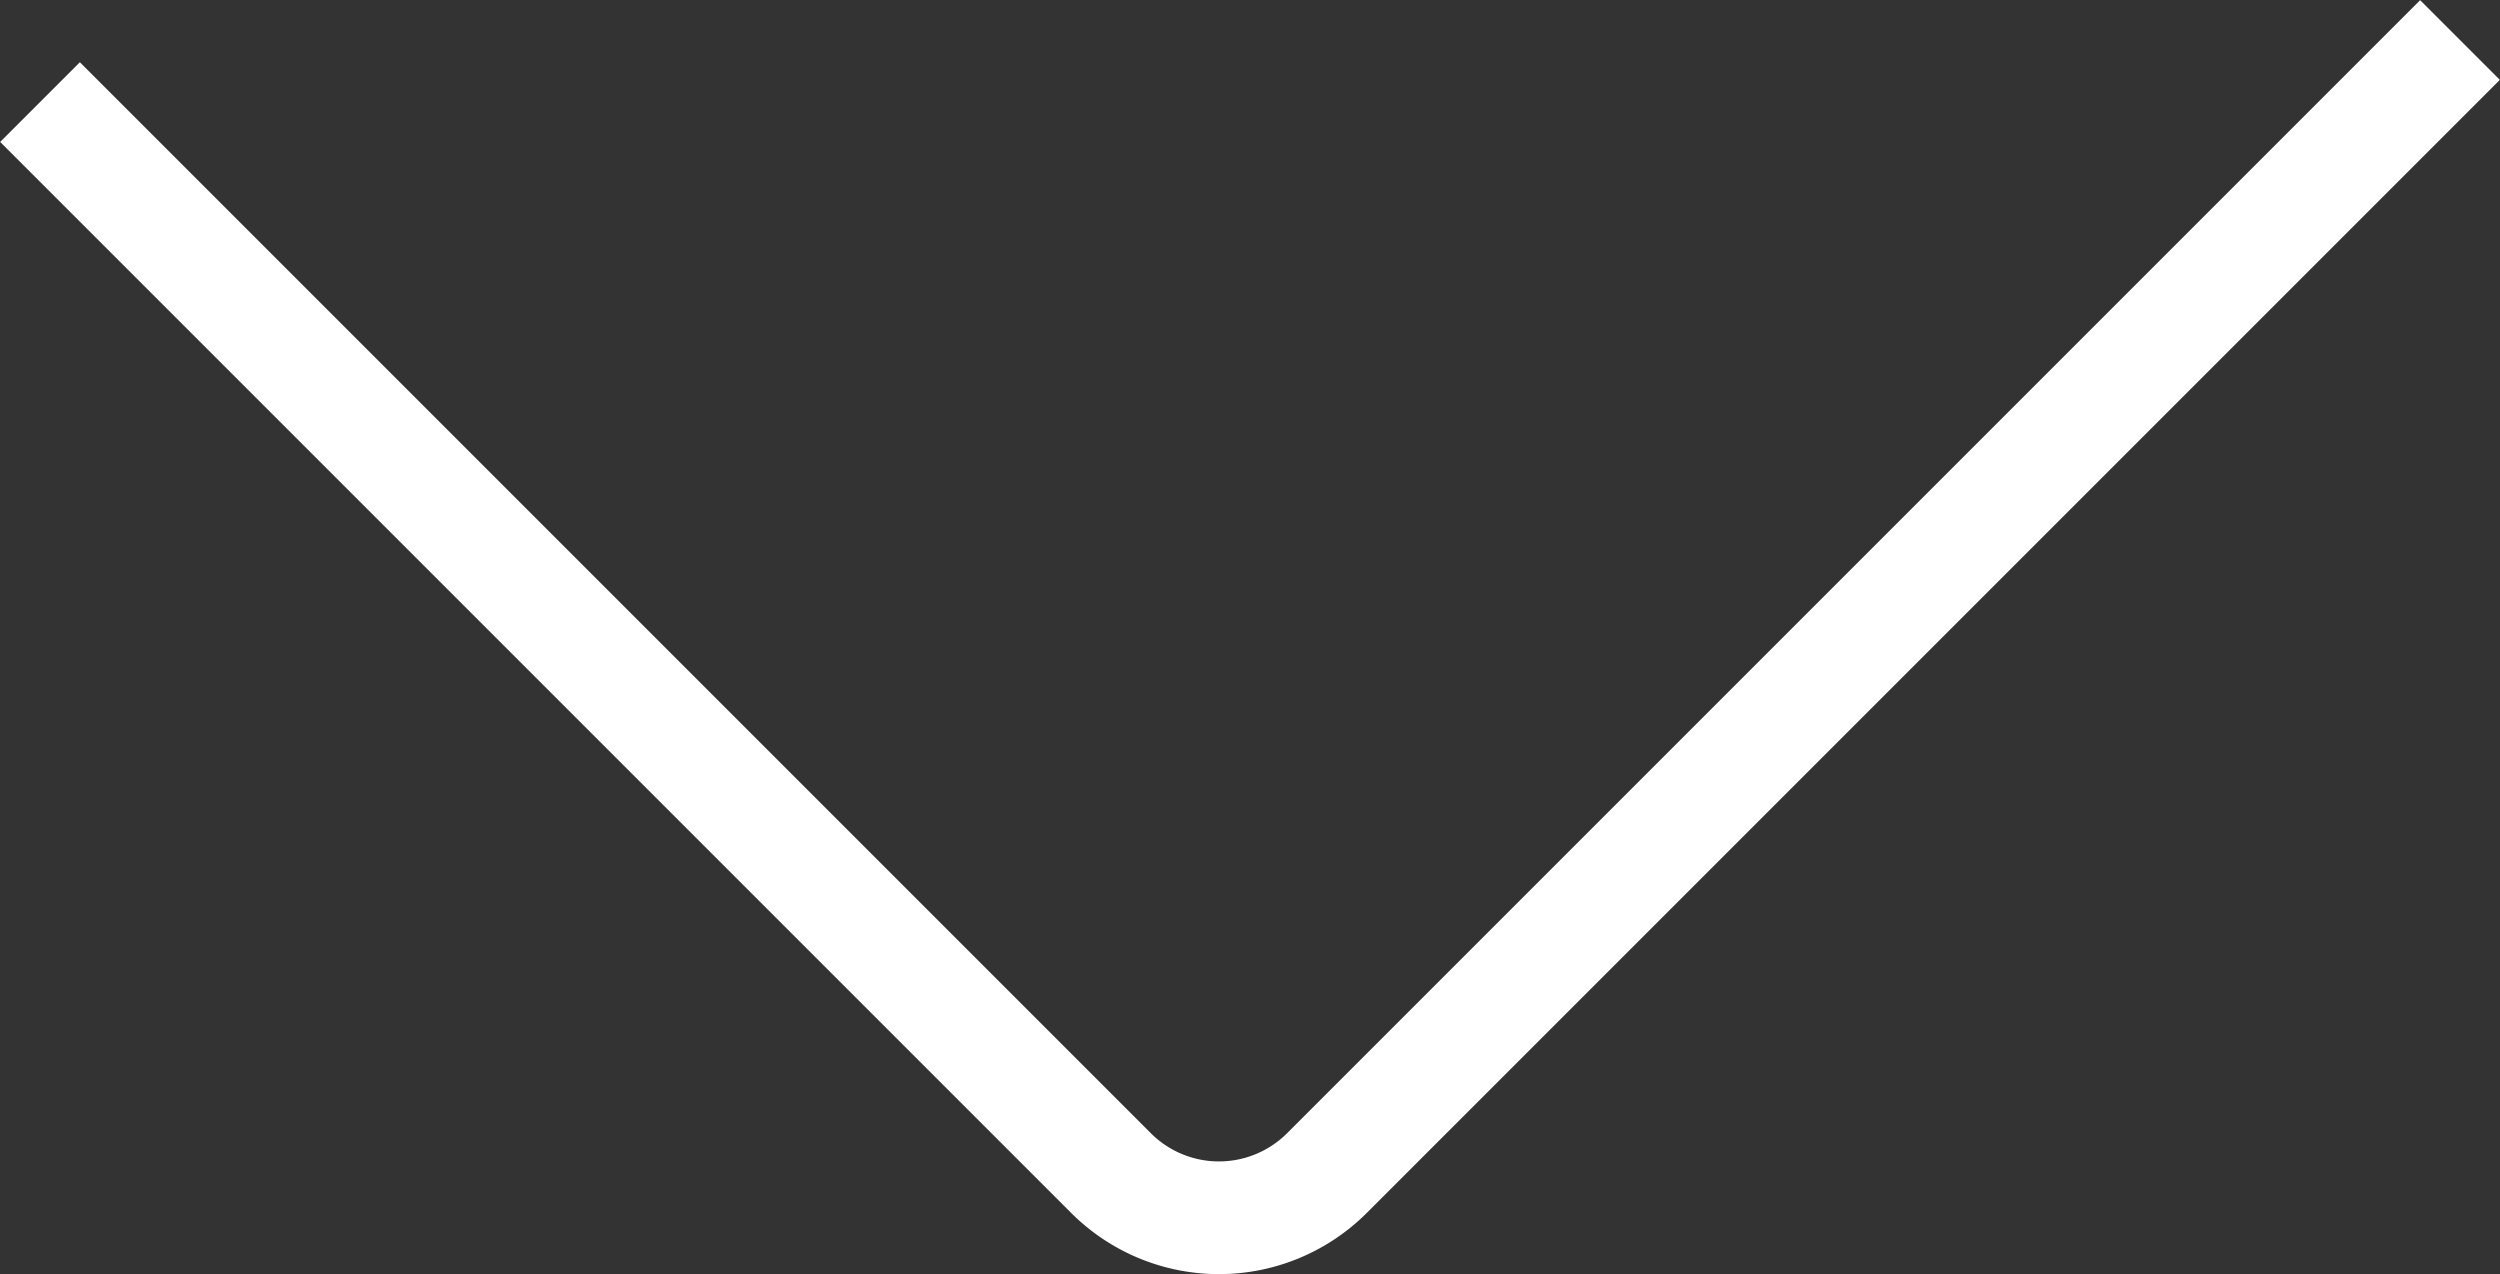 <svg xmlns="http://www.w3.org/2000/svg" viewBox="0 0 30.61 15.6"><rect x="0" y="0" width="30.61" height="15.6" fill="#333333" stroke="none"/><defs><style>.cls-1{fill:none;stroke:#fff;stroke-miterlimit:10;stroke-width:1.38px;}</style></defs><g id="Capa_2" data-name="Capa 2"><g id="Landing_muestra" data-name="Landing muestra"><path class="cls-1" d="M.49,1.25,13.61,14.37a1.87,1.87,0,0,0,2.63,0L30.12.49"/></g></g></svg>